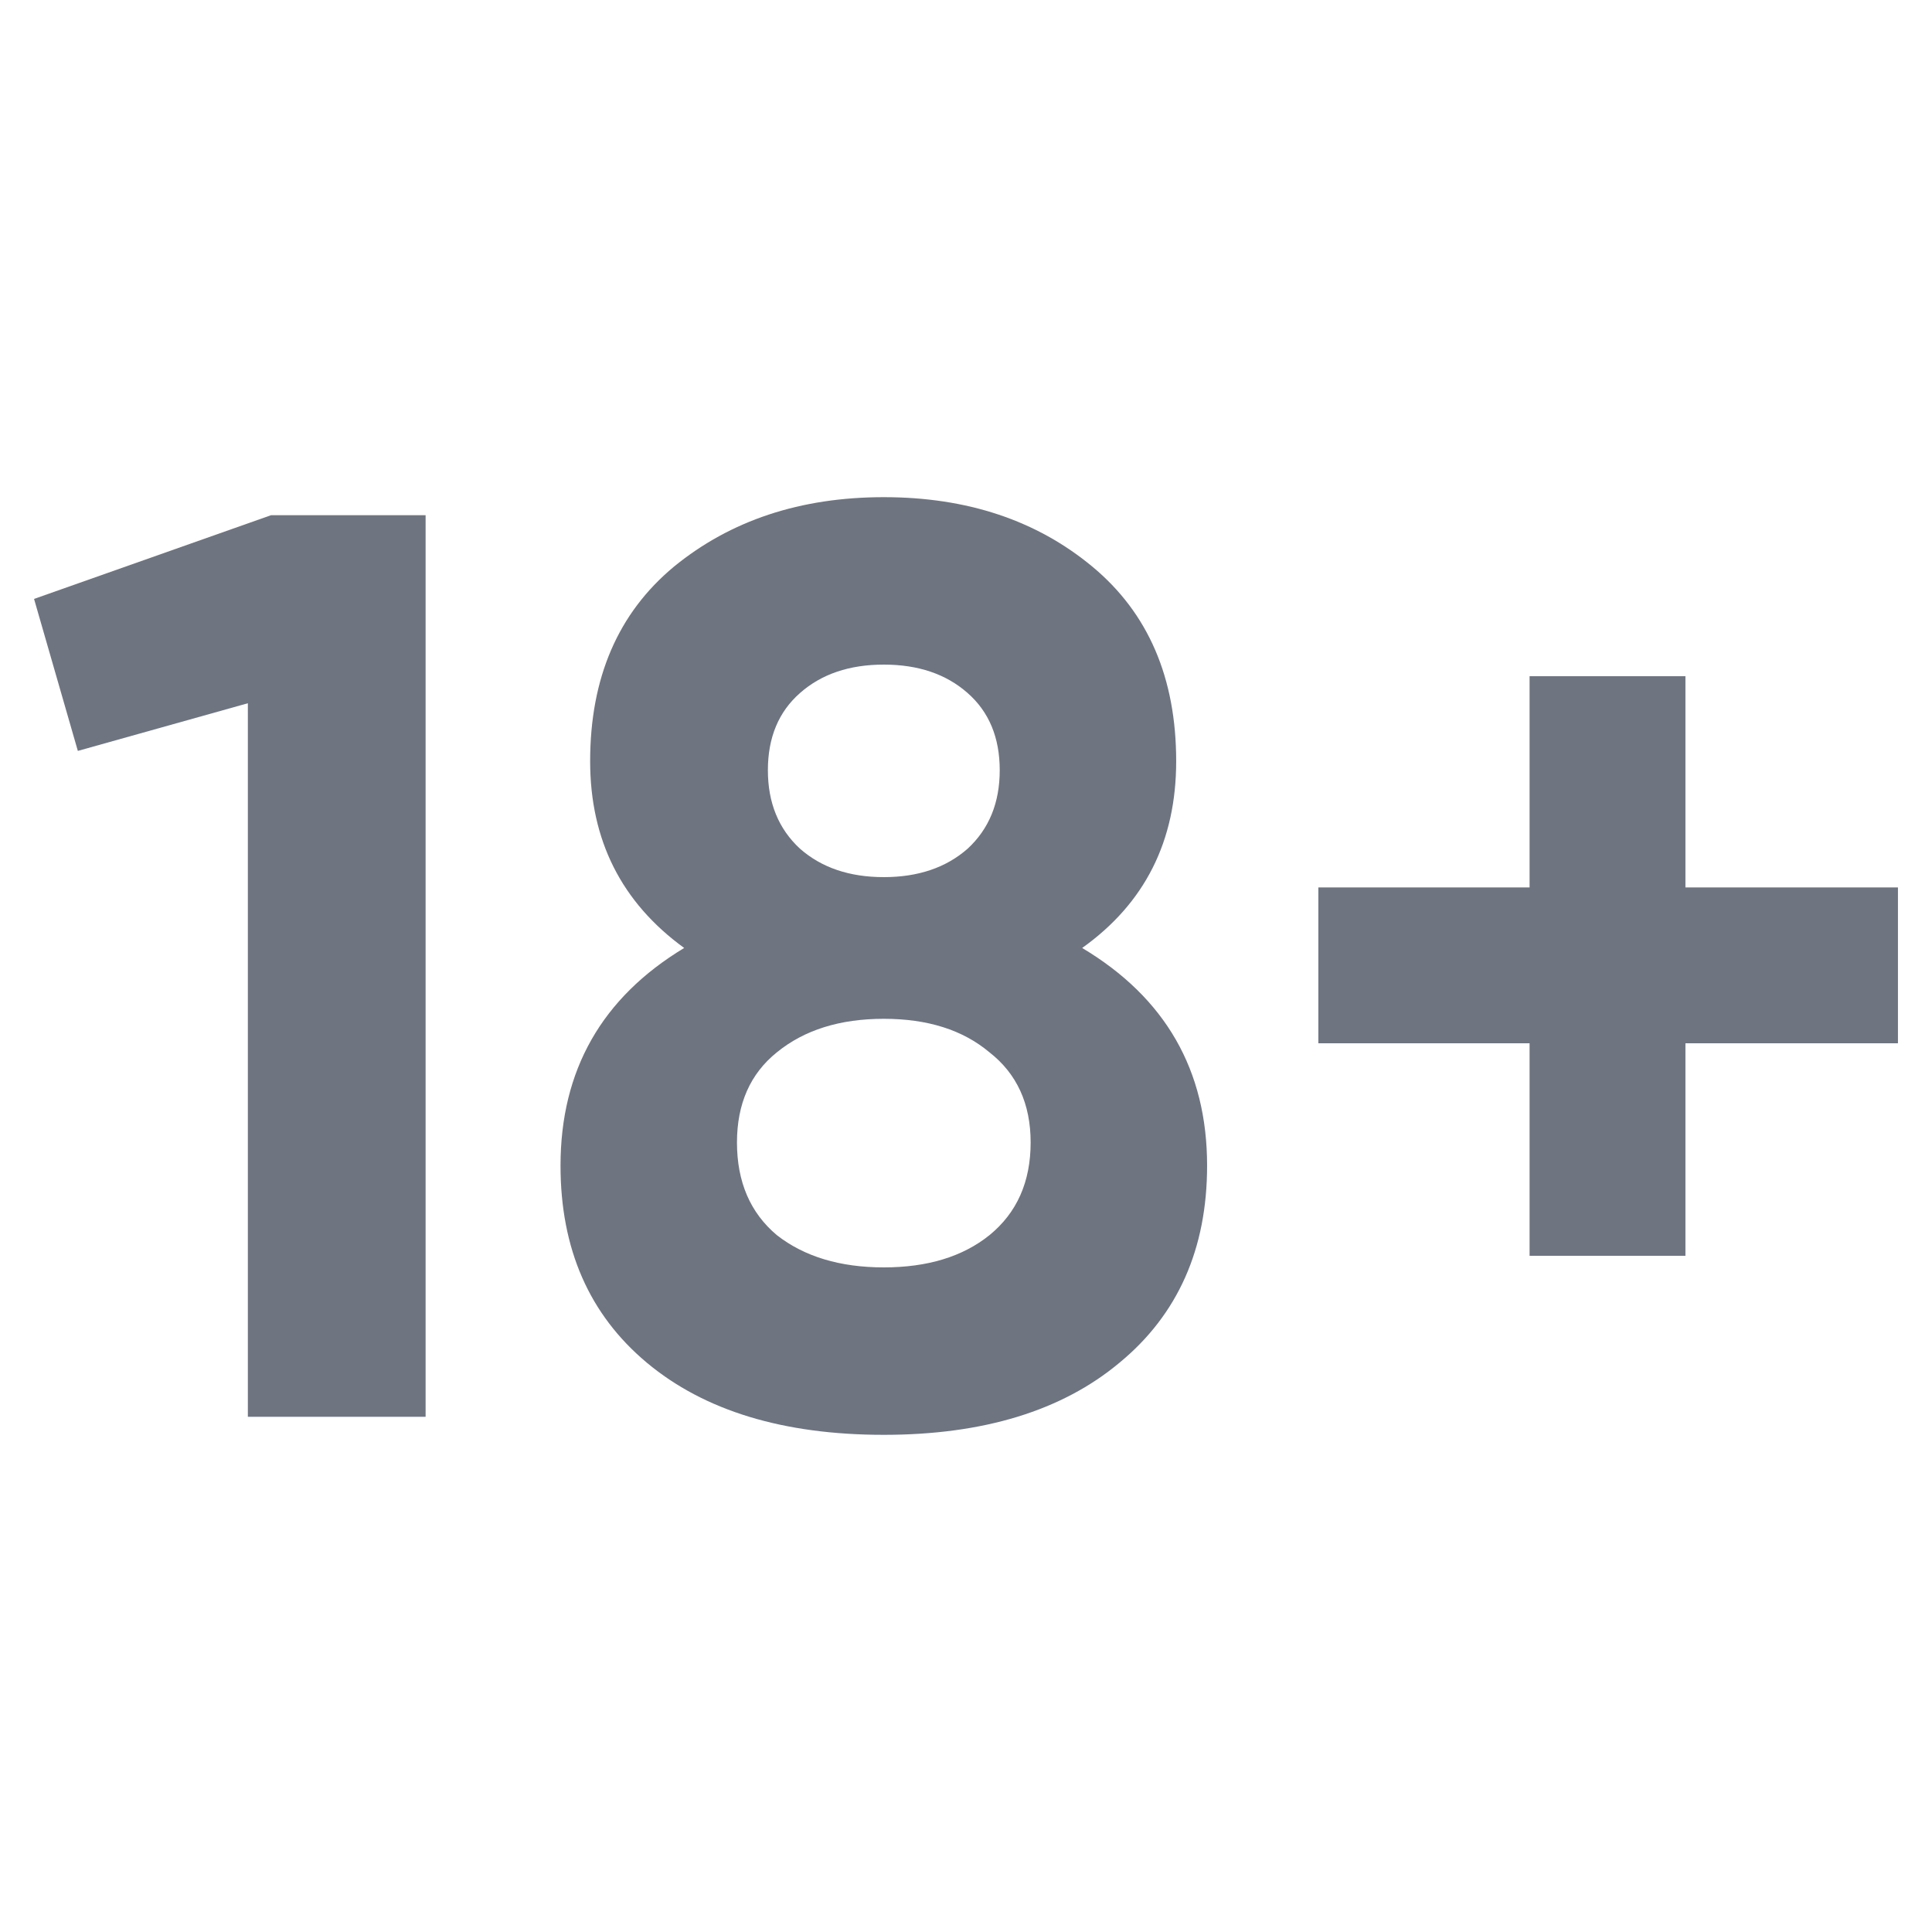 <svg width="24" height="24" viewBox="0 0 24 24" fill="none" xmlns="http://www.w3.org/2000/svg">
<path d="M3.367 6.4H5.287V17.6H3.079V8.736L0.967 9.328L0.423 7.44L3.367 6.4Z" fill="#6E7480"/>
<path d="M13.443 11.776C14.478 12.394 14.995 13.296 14.995 14.48C14.995 15.514 14.632 16.33 13.907 16.928C13.192 17.525 12.216 17.824 10.979 17.824C9.731 17.824 8.75 17.525 8.035 16.928C7.32 16.33 6.963 15.514 6.963 14.48C6.963 13.296 7.475 12.394 8.499 11.776C7.72 11.21 7.331 10.437 7.331 9.456C7.331 8.421 7.678 7.616 8.371 7.04C9.075 6.464 9.944 6.176 10.979 6.176C12.014 6.176 12.878 6.464 13.571 7.04C14.264 7.616 14.611 8.421 14.611 9.456C14.611 10.448 14.222 11.221 13.443 11.776ZM12.019 8.608C11.752 8.373 11.406 8.256 10.979 8.256C10.552 8.256 10.206 8.373 9.939 8.608C9.672 8.842 9.539 9.162 9.539 9.568C9.539 9.973 9.672 10.298 9.939 10.544C10.206 10.778 10.552 10.896 10.979 10.896C11.406 10.896 11.752 10.778 12.019 10.544C12.286 10.298 12.419 9.973 12.419 9.568C12.419 9.162 12.286 8.842 12.019 8.608ZM9.651 15.344C9.992 15.61 10.435 15.744 10.979 15.744C11.523 15.744 11.96 15.61 12.291 15.344C12.632 15.066 12.803 14.682 12.803 14.192C12.803 13.712 12.632 13.338 12.291 13.072C11.96 12.794 11.523 12.656 10.979 12.656C10.435 12.656 9.992 12.794 9.651 13.072C9.32 13.338 9.155 13.712 9.155 14.192C9.155 14.682 9.32 15.066 9.651 15.344Z" fill="#6E7480"/>
<path d="M23.577 11.024V12.96H20.937V15.6H19.001V12.96H16.377V11.024H19.001V8.4H20.937V11.024H23.577Z" fill="#6E7480"/>
</svg>
